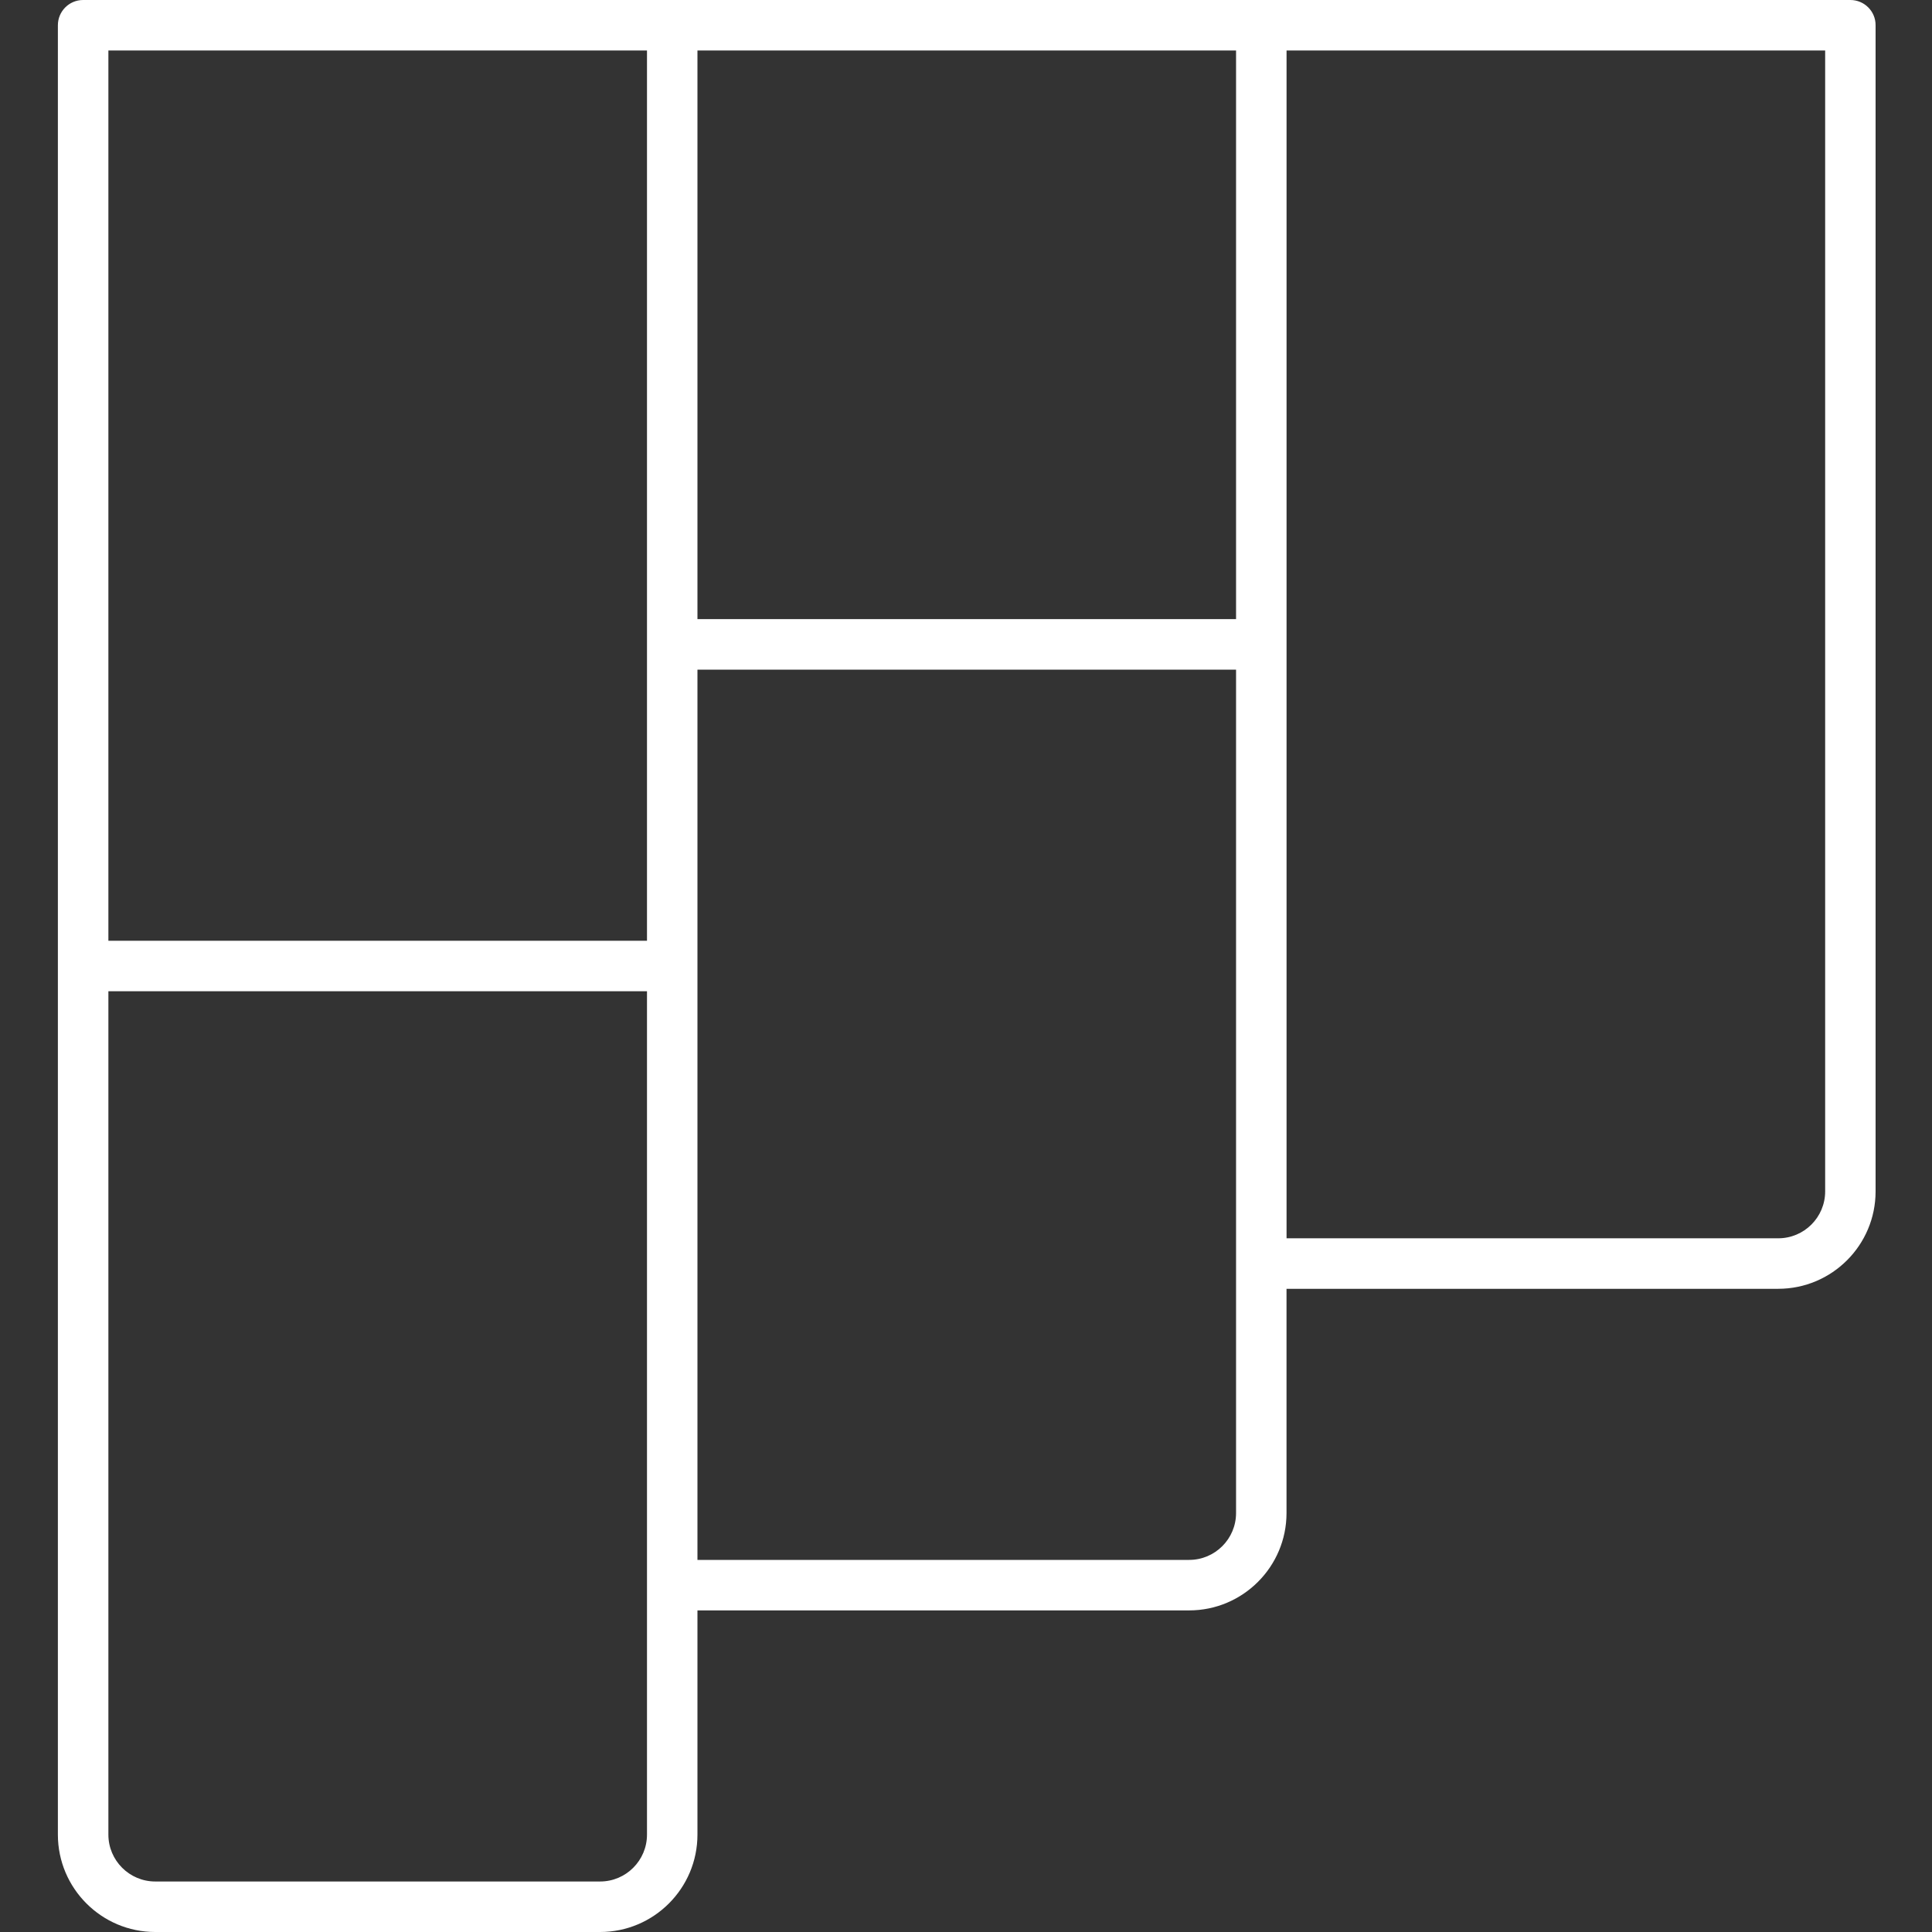 <svg xmlns="http://www.w3.org/2000/svg" xmlns:xlink="http://www.w3.org/1999/xlink" id="Layer_1" x="0px" y="0px" viewBox="0 0 500 500" style="enable-background:new 0 0 500 500;" xml:space="preserve">
<rect x="0" y="0" width="500" height="500" fill="#333333" stroke="none"/>
<style type="text/css">
	.st0{fill:#FFFFFF;}
</style>
<path class="st0" d="M478.88,0H326.43H173.97H21.51c-3.61,0-6.53,2.93-6.53,6.53V25.2V250v224.8c0,13.9,11.3,25.2,25.2,25.2H155.3  c13.9,0,25.2-11.3,25.2-25.2v-58.03h127.25c13.9,0,25.2-11.3,25.2-25.2v-58.03h127.25c13.9,0,25.2-11.3,25.2-25.2V6.53  C485.42,2.93,482.49,0,478.88,0z M319.89,25.2v135.03H180.5V25.2V13.07h139.39V25.2z M28.05,13.07h139.39V25.2v141.57v76.69H28.05  V25.2V13.07z M167.44,474.8c0,6.69-5.44,12.13-12.13,12.13H40.18c-6.69,0-12.13-5.44-12.13-12.13V256.53h139.39v153.71V474.8z   M319.89,391.57c0,6.69-5.44,12.13-12.13,12.13H180.5V250V173.3h139.39v153.71V391.57z M472.35,308.34  c0,6.69-5.44,12.13-12.14,12.13H332.96V166.77V25.2V13.07h139.39V308.34z"></path>
</svg>